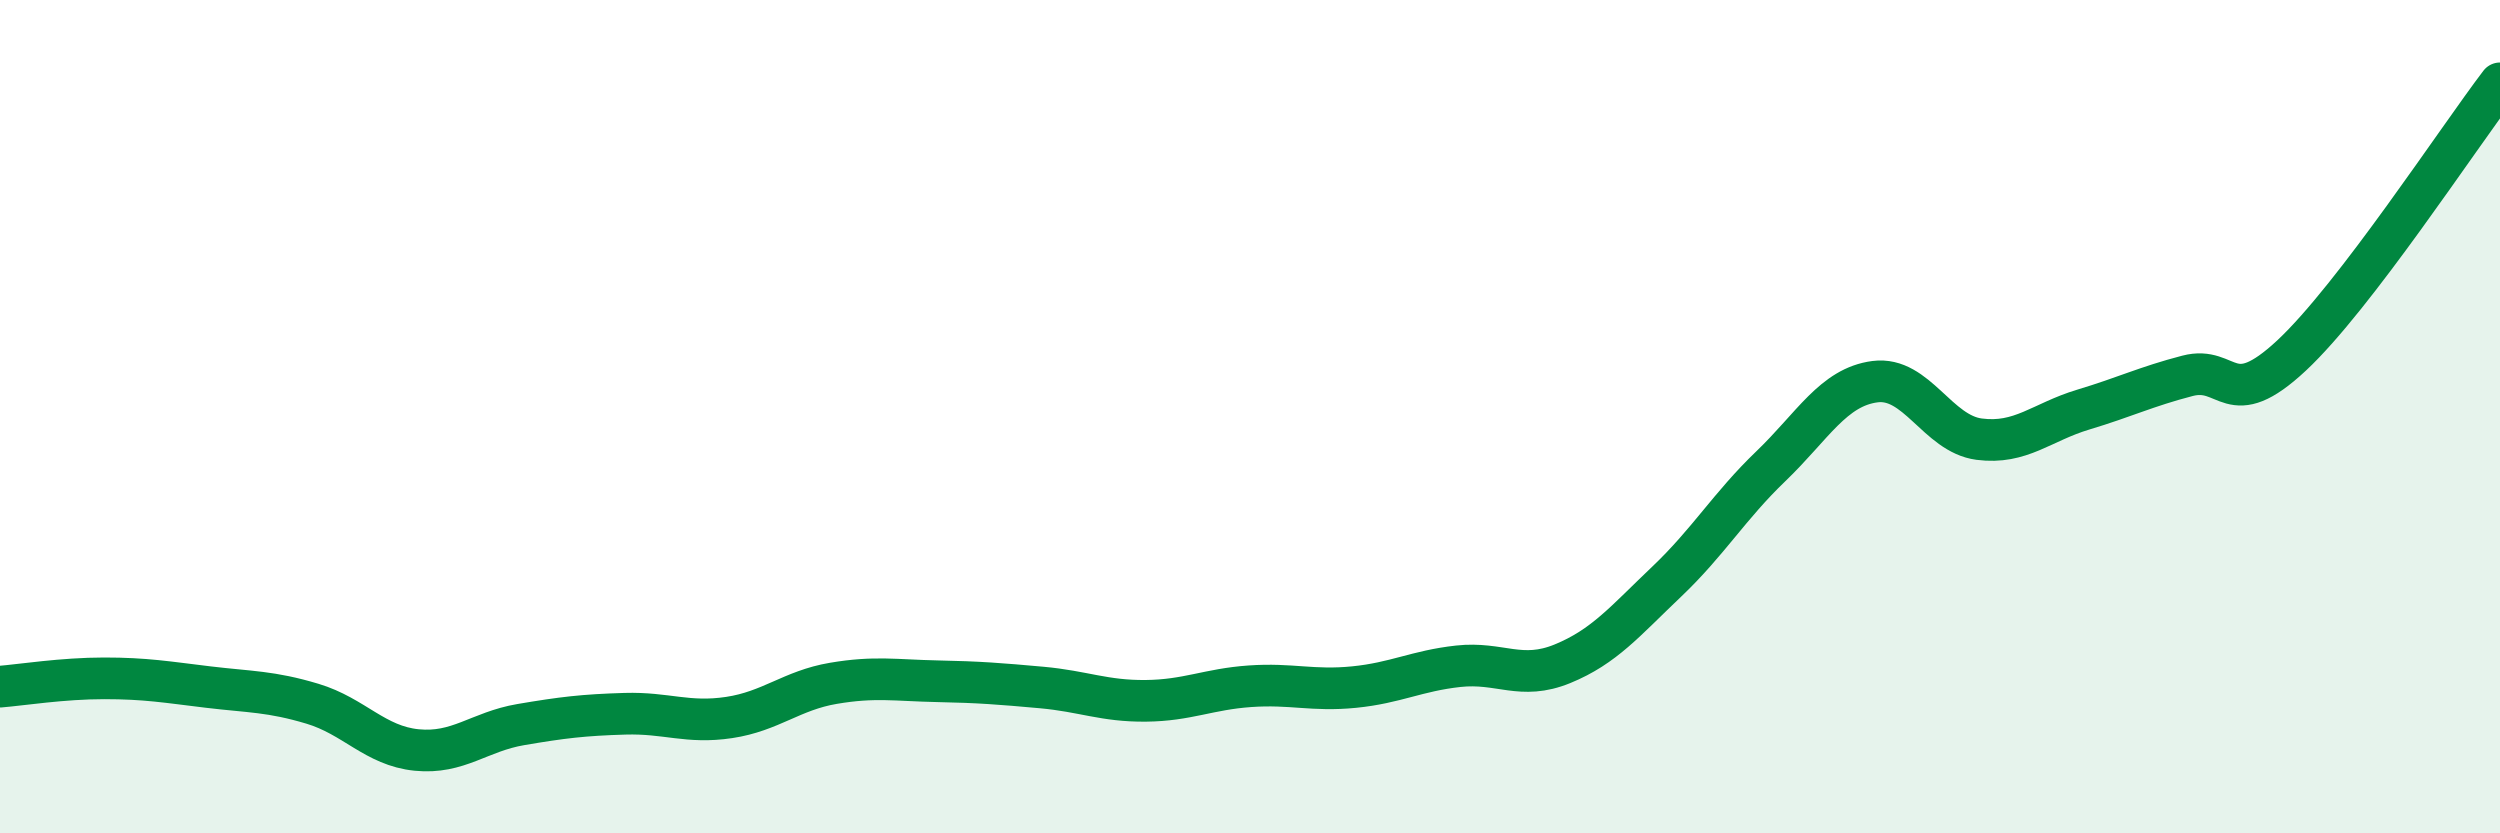 
    <svg width="60" height="20" viewBox="0 0 60 20" xmlns="http://www.w3.org/2000/svg">
      <path
        d="M 0,16.48 C 0.5,16.44 1.5,16.28 2.5,16.28 C 3.5,16.28 4,16.37 5,16.49 C 6,16.61 6.5,16.59 7.5,16.89 C 8.5,17.19 9,17.9 10,18 C 11,18.1 11.5,17.56 12.5,17.39 C 13.5,17.22 14,17.16 15,17.13 C 16,17.1 16.5,17.37 17.5,17.22 C 18.5,17.07 19,16.57 20,16.4 C 21,16.23 21.5,16.33 22.5,16.35 C 23.5,16.37 24,16.41 25,16.5 C 26,16.59 26.5,16.83 27.5,16.82 C 28.5,16.81 29,16.54 30,16.47 C 31,16.4 31.5,16.59 32.5,16.49 C 33.5,16.39 34,16.1 35,15.99 C 36,15.88 36.5,16.34 37.5,15.93 C 38.5,15.52 39,14.91 40,13.96 C 41,13.01 41.5,12.15 42.5,11.19 C 43.5,10.23 44,9.29 45,9.16 C 46,9.03 46.5,10.41 47.5,10.54 C 48.5,10.67 49,10.13 50,9.83 C 51,9.53 51.5,9.28 52.5,9.02 C 53.5,8.76 53.5,9.93 55,8.53 C 56.5,7.13 59,3.31 60,2L60 20L0 20Z"
        fill="#008740"
        opacity="0.1"
        stroke-linecap="round"
        stroke-linejoin="round"
      />
      <path
        d="M 0,16.48 C 0.5,16.44 1.5,16.28 2.5,16.28 C 3.5,16.28 4,16.37 5,16.49 C 6,16.61 6.5,16.59 7.5,16.89 C 8.5,17.19 9,17.9 10,18 C 11,18.1 11.5,17.56 12.5,17.39 C 13.5,17.22 14,17.16 15,17.13 C 16,17.1 16.5,17.37 17.5,17.22 C 18.5,17.07 19,16.57 20,16.4 C 21,16.23 21.5,16.33 22.5,16.35 C 23.5,16.37 24,16.41 25,16.5 C 26,16.59 26.5,16.83 27.5,16.82 C 28.5,16.81 29,16.54 30,16.47 C 31,16.4 31.5,16.59 32.5,16.49 C 33.5,16.39 34,16.1 35,15.99 C 36,15.88 36.5,16.34 37.5,15.93 C 38.5,15.52 39,14.91 40,13.96 C 41,13.01 41.5,12.15 42.5,11.19 C 43.5,10.23 44,9.29 45,9.16 C 46,9.03 46.5,10.41 47.5,10.54 C 48.5,10.67 49,10.13 50,9.83 C 51,9.53 51.5,9.28 52.5,9.02 C 53.5,8.76 53.5,9.93 55,8.53 C 56.5,7.13 59,3.31 60,2"
        stroke="#008740"
        stroke-width="1"
        fill="none"
        stroke-linecap="round"
        stroke-linejoin="round"
      />
    </svg>
  